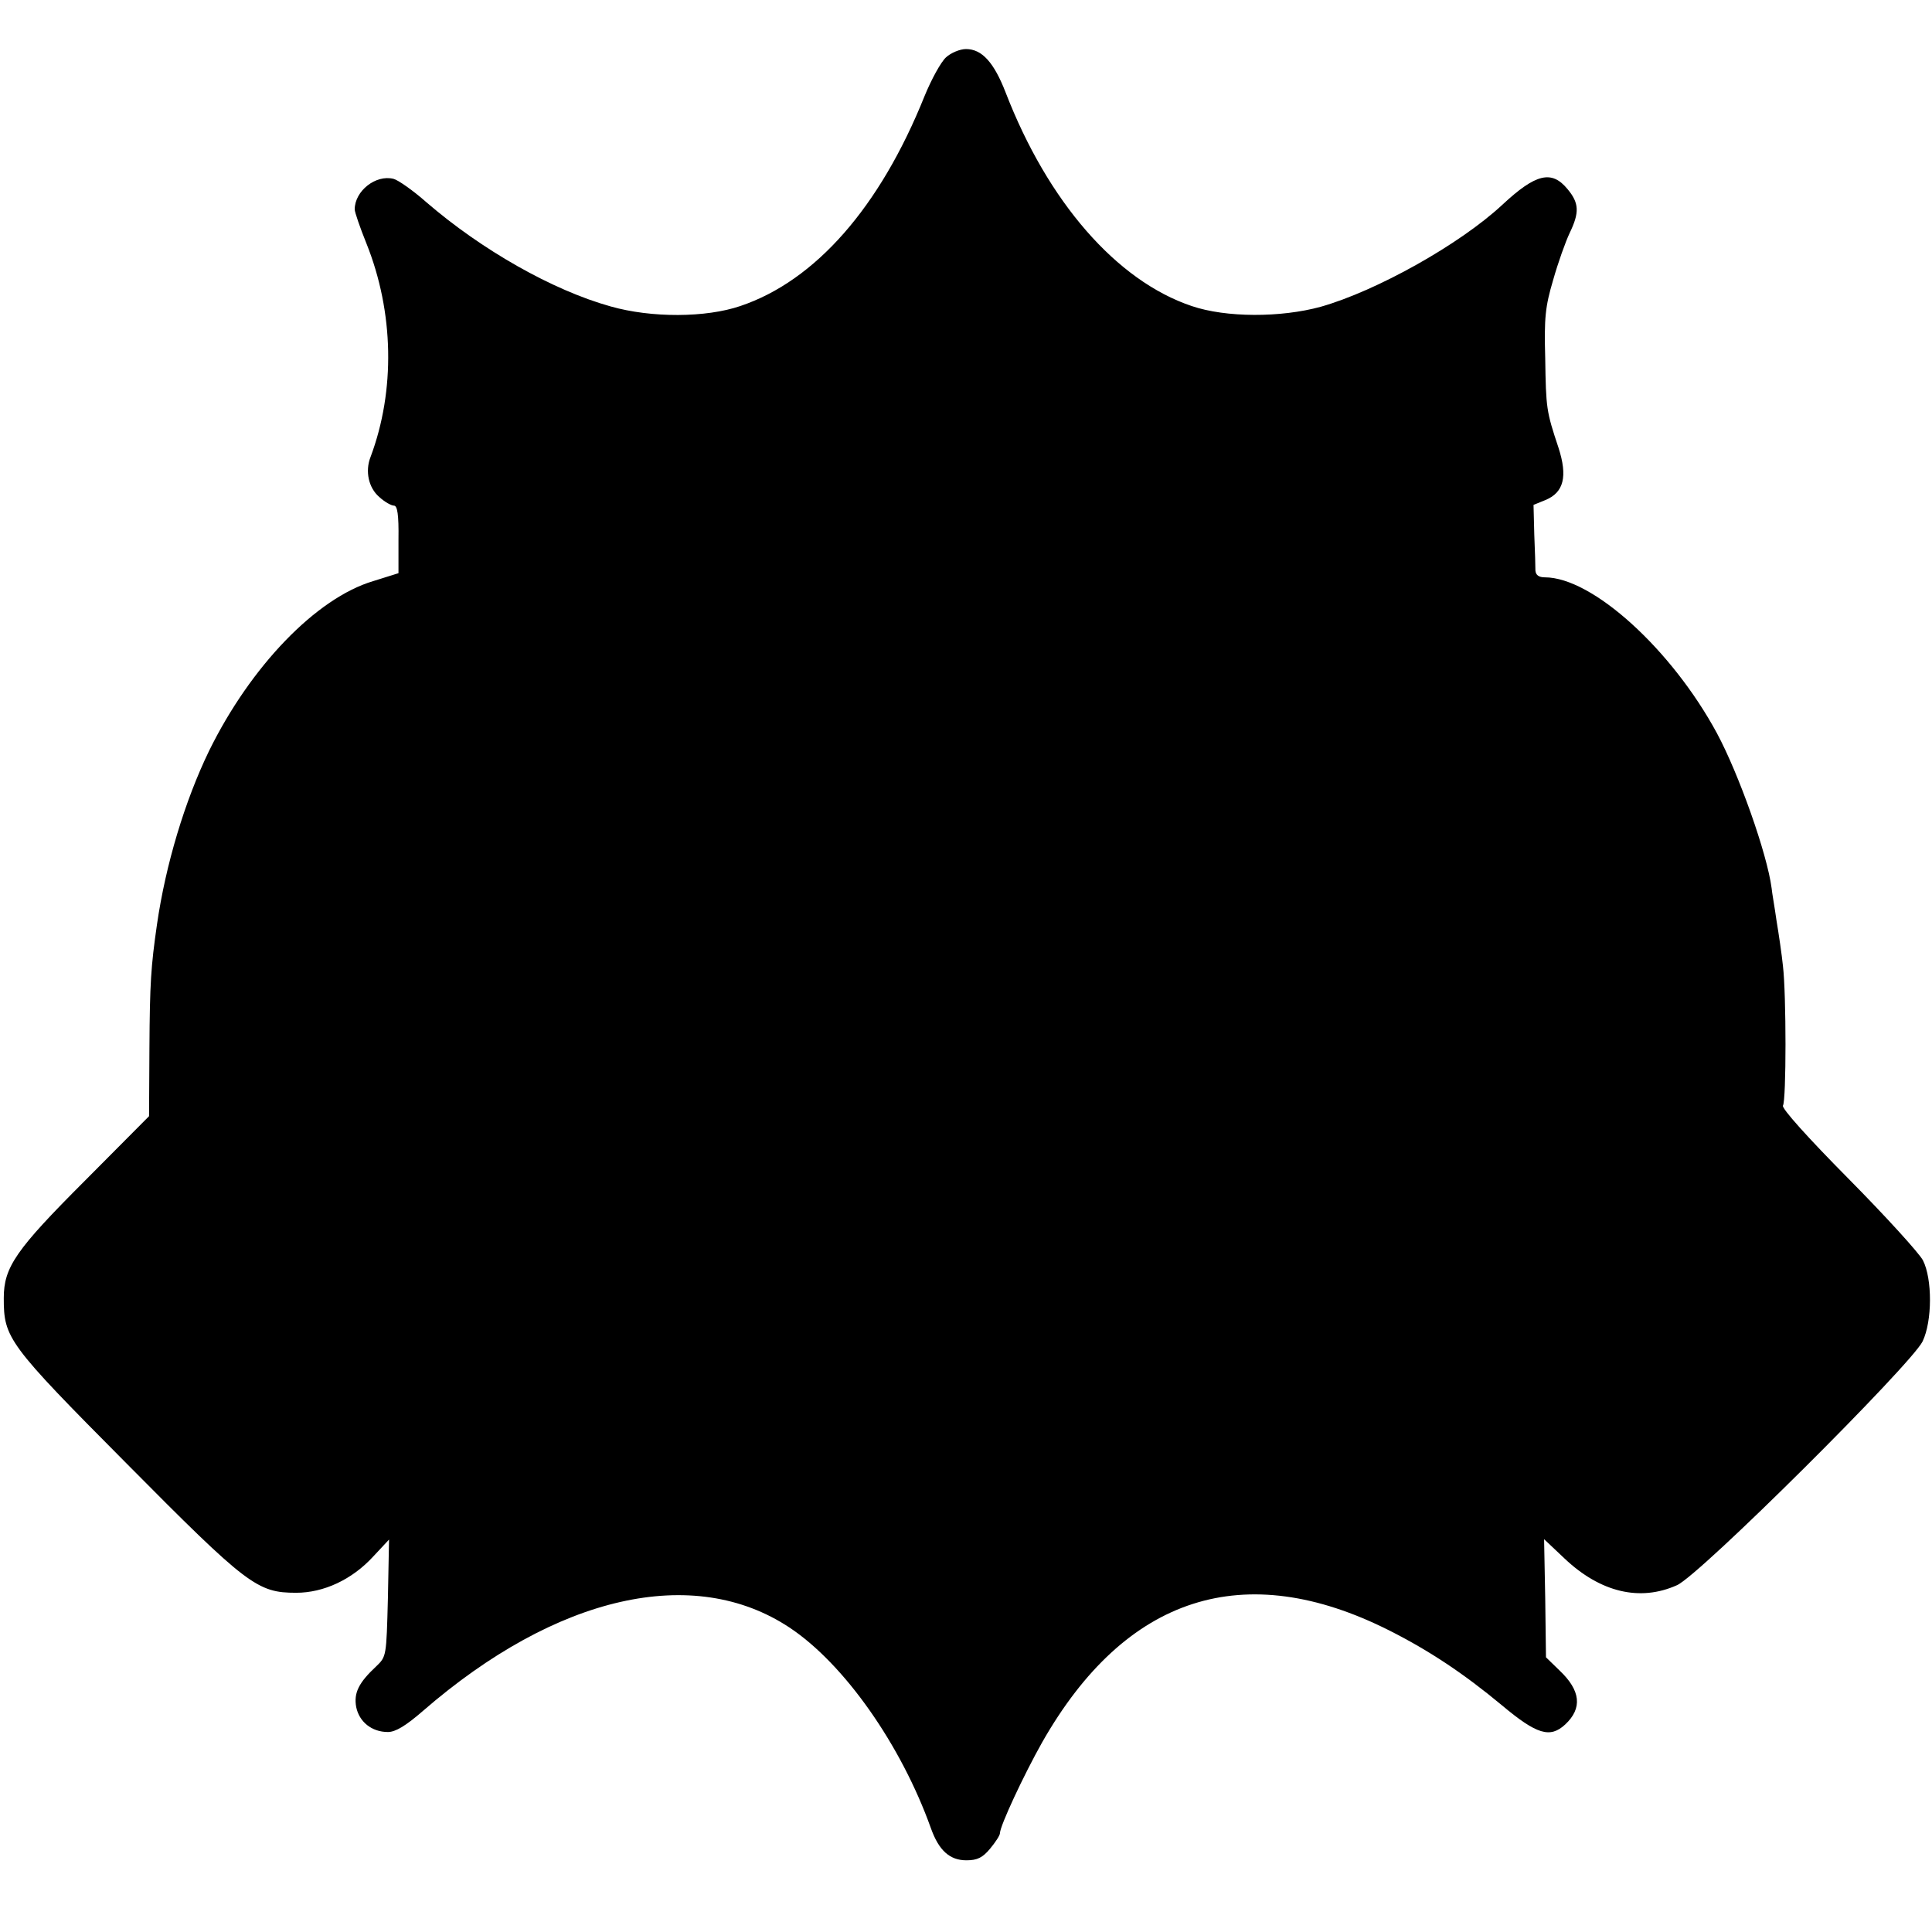 <?xml version="1.0" standalone="no"?>
<!DOCTYPE svg PUBLIC "-//W3C//DTD SVG 20010904//EN"
 "http://www.w3.org/TR/2001/REC-SVG-20010904/DTD/svg10.dtd">
<svg version="1.0" xmlns="http://www.w3.org/2000/svg"
 width="512pt" height="512pt" viewBox="0 0 512 512"
 preserveAspectRatio="xMidYMid meet">
<g transform="translate(0,512) scale(0.1,-0.1)"
fill="#000000" stroke="none">
<path d="M2507 4968 c-14 -13 -39 -59 -57 -103 -118 -294 -289 -489 -488 -556
-91 -31 -235 -32 -344 -1 -154 43 -342 150 -488 276 -35 31 -75 59 -87 62 -47
12 -103 -32 -103 -81 0 -7 14 -48 31 -90 73 -182 77 -390 11 -566 -15 -38 -5
-82 23 -106 14 -13 32 -23 39 -23 9 0 13 -23 12 -90 l0 -89 -67 -21 c-151 -45
-325 -226 -435 -450 -64 -132 -115 -301 -138 -460 -16 -111 -19 -156 -20 -327
l-1 -181 -170 -171 c-183 -183 -215 -229 -215 -311 0 -106 10 -121 325 -438
321 -324 347 -343 450 -343 73 0 148 35 204 96 l42 45 -3 -155 c-4 -155 -4
-155 -31 -181 -46 -43 -60 -70 -53 -108 8 -39 41 -66 84 -66 20 0 47 16 93 56
354 307 717 389 971 221 145 -96 296 -311 375 -532 21 -59 50 -85 94 -85 29 0
43 7 63 31 14 17 26 35 26 41 0 19 63 154 112 241 221 388 535 490 920 296
105 -53 197 -114 298 -198 93 -78 128 -88 168 -51 46 43 41 90 -15 143 l-36
35 -2 156 -3 157 54 -51 c95 -90 200 -115 298 -71 59 25 621 585 651 646 26
54 26 166 1 215 -10 19 -99 117 -198 217 -107 108 -177 186 -173 193 9 14 9
295 0 370 -3 30 -11 84 -17 120 -5 36 -12 74 -13 86 -12 92 -87 303 -145 411
-120 222 -330 413 -456 413 -16 0 -24 6 -25 18 0 9 -1 52 -3 95 l-2 79 32 13
c48 20 59 62 34 139 -32 96 -33 104 -35 236 -3 108 0 137 21 208 13 46 33 102
44 125 26 54 25 79 -6 116 -42 51 -84 41 -173 -42 -113 -105 -333 -228 -481
-270 -106 -29 -251 -29 -342 2 -199 67 -381 276 -493 566 -31 80 -63 115 -105
115 -16 0 -40 -10 -53 -22z"/>
</g>
</svg>
